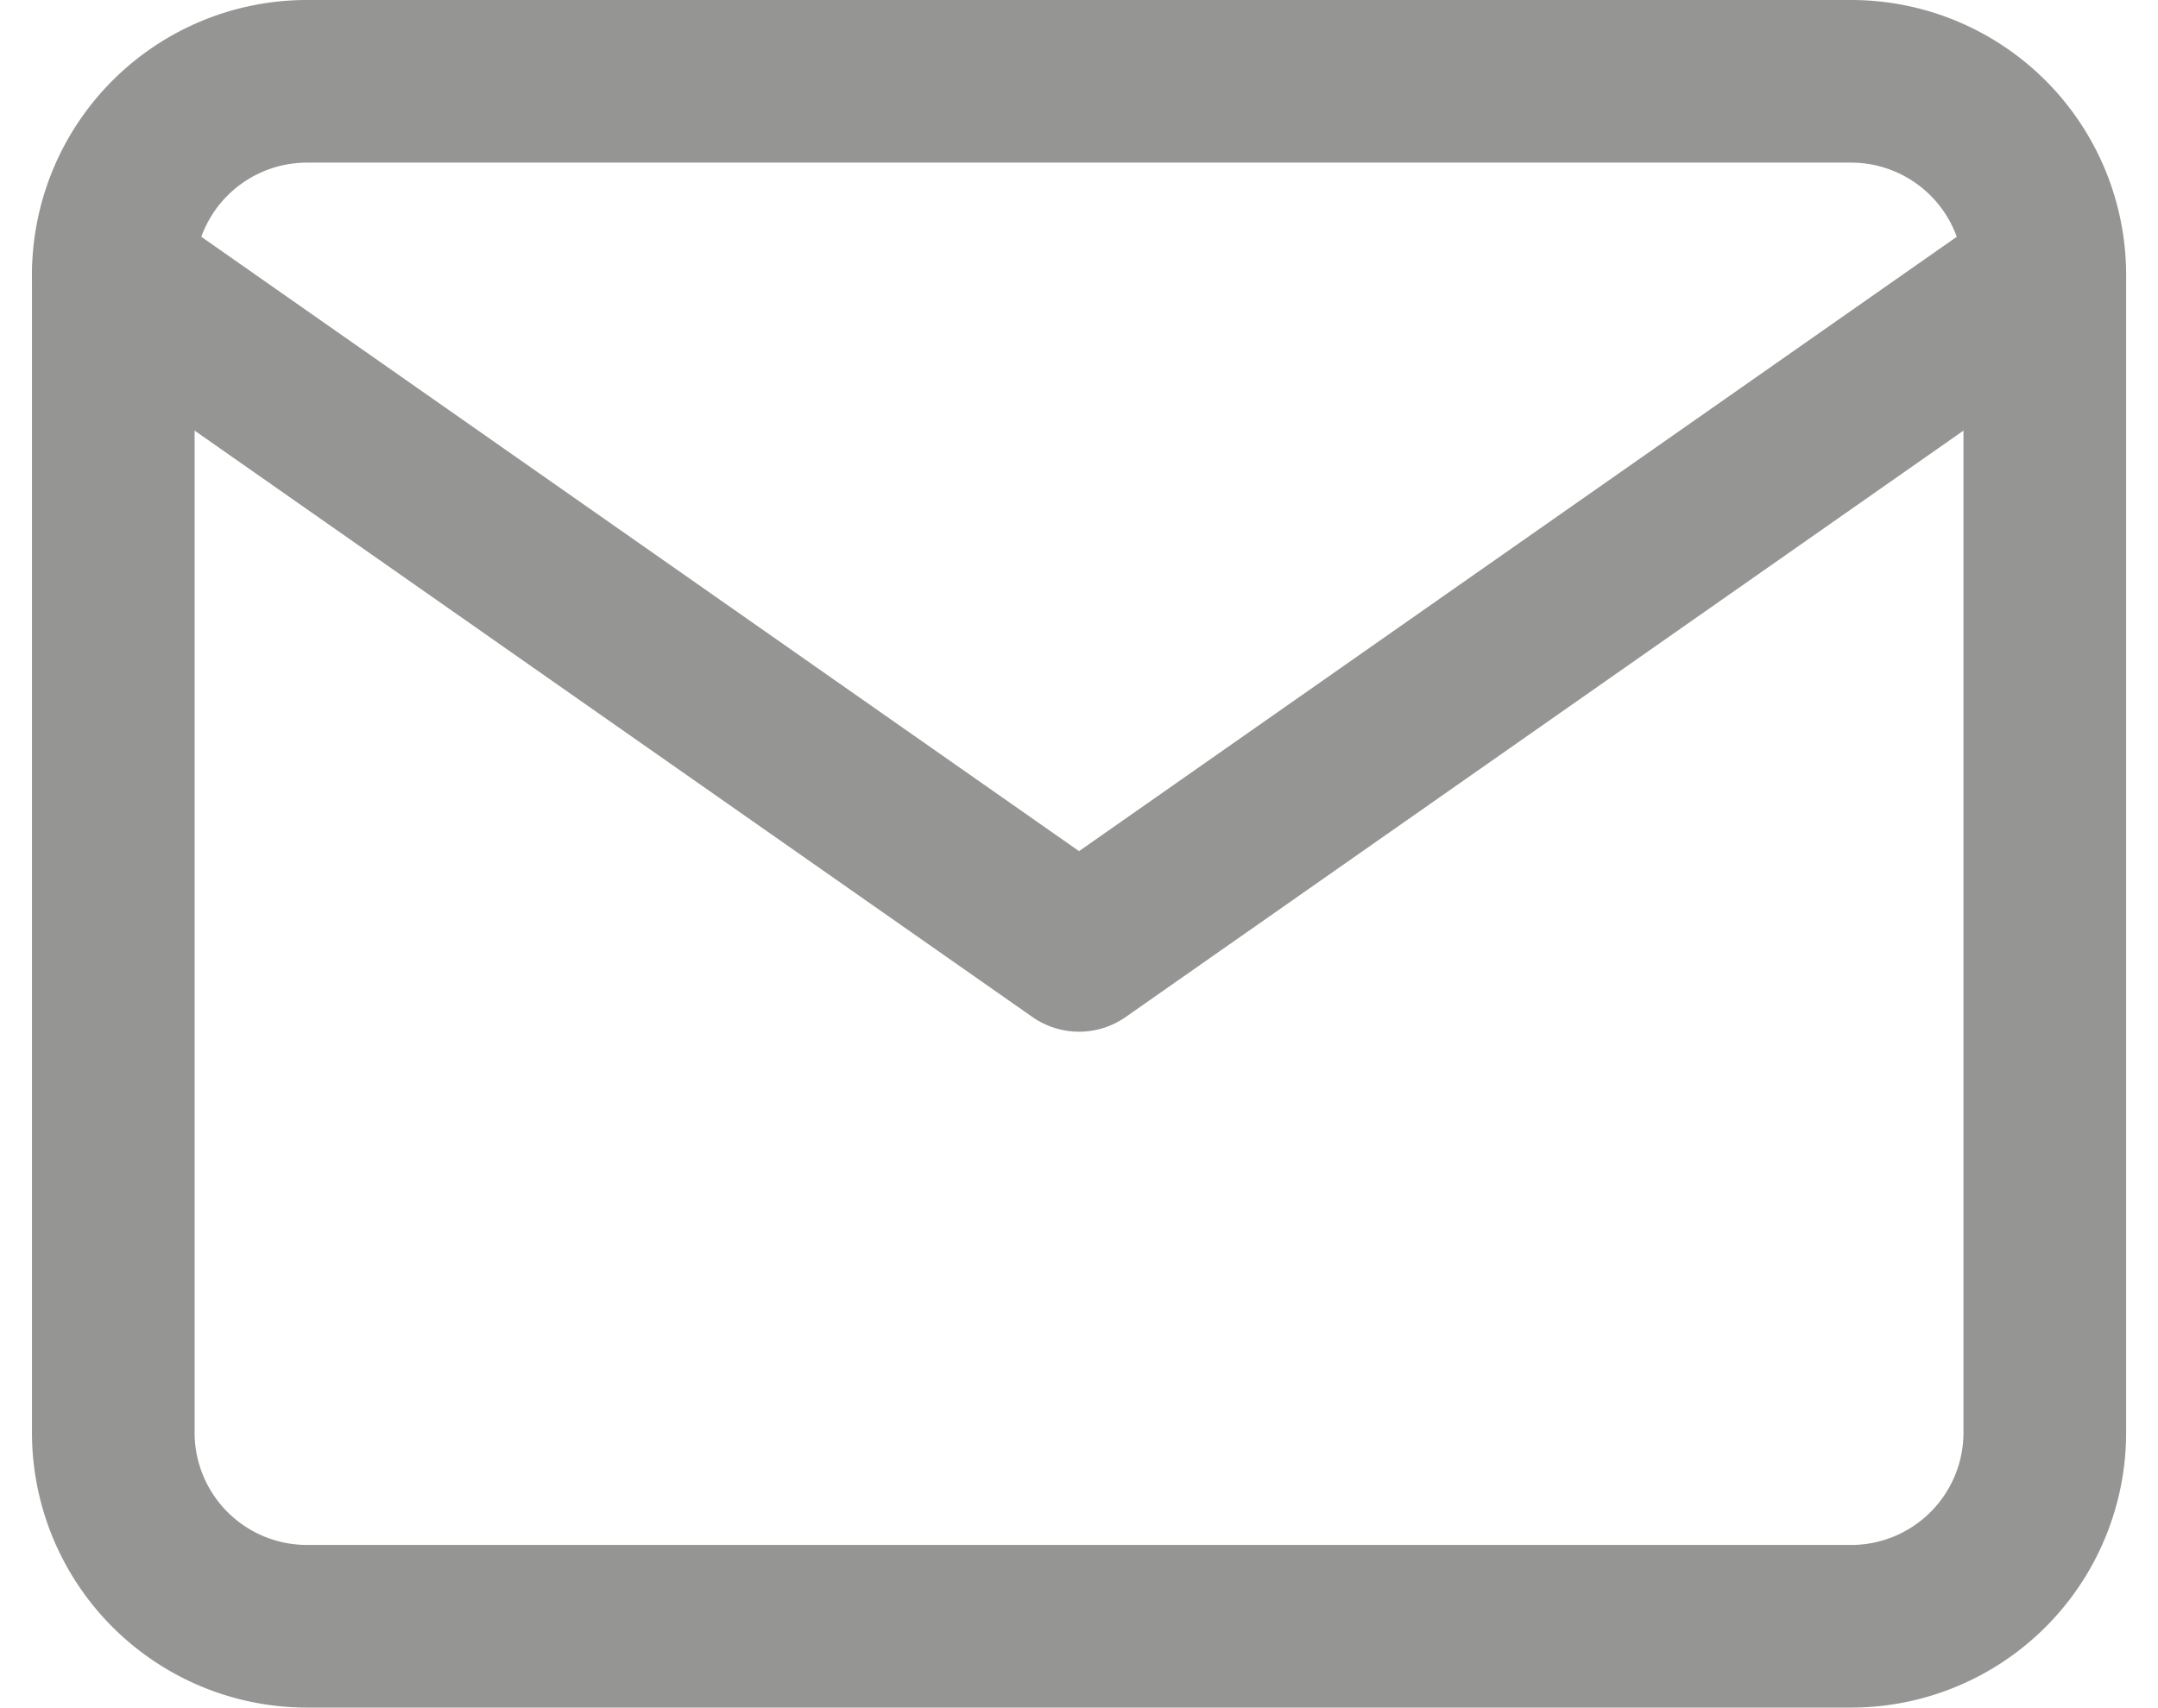 <svg xmlns="http://www.w3.org/2000/svg" width="26.535" height="21" viewBox="0 0 26.535 21"><g transform="translate(-1.607 -5)"><path d="M5.375,6h19A2.382,2.382,0,0,1,26.75,8.375v14.25A2.382,2.382,0,0,1,24.375,25h-19A2.382,2.382,0,0,1,3,22.625V8.375A2.382,2.382,0,0,1,5.375,6Z" fill="none" stroke="#959594" stroke-linecap="round" stroke-linejoin="round" stroke-width="2"/><path d="M26.75,9,14.875,17.313,3,9" transform="translate(0 -0.625)" fill="none" stroke="#959594" stroke-linecap="round" stroke-linejoin="round" stroke-width="2"/></g></svg>